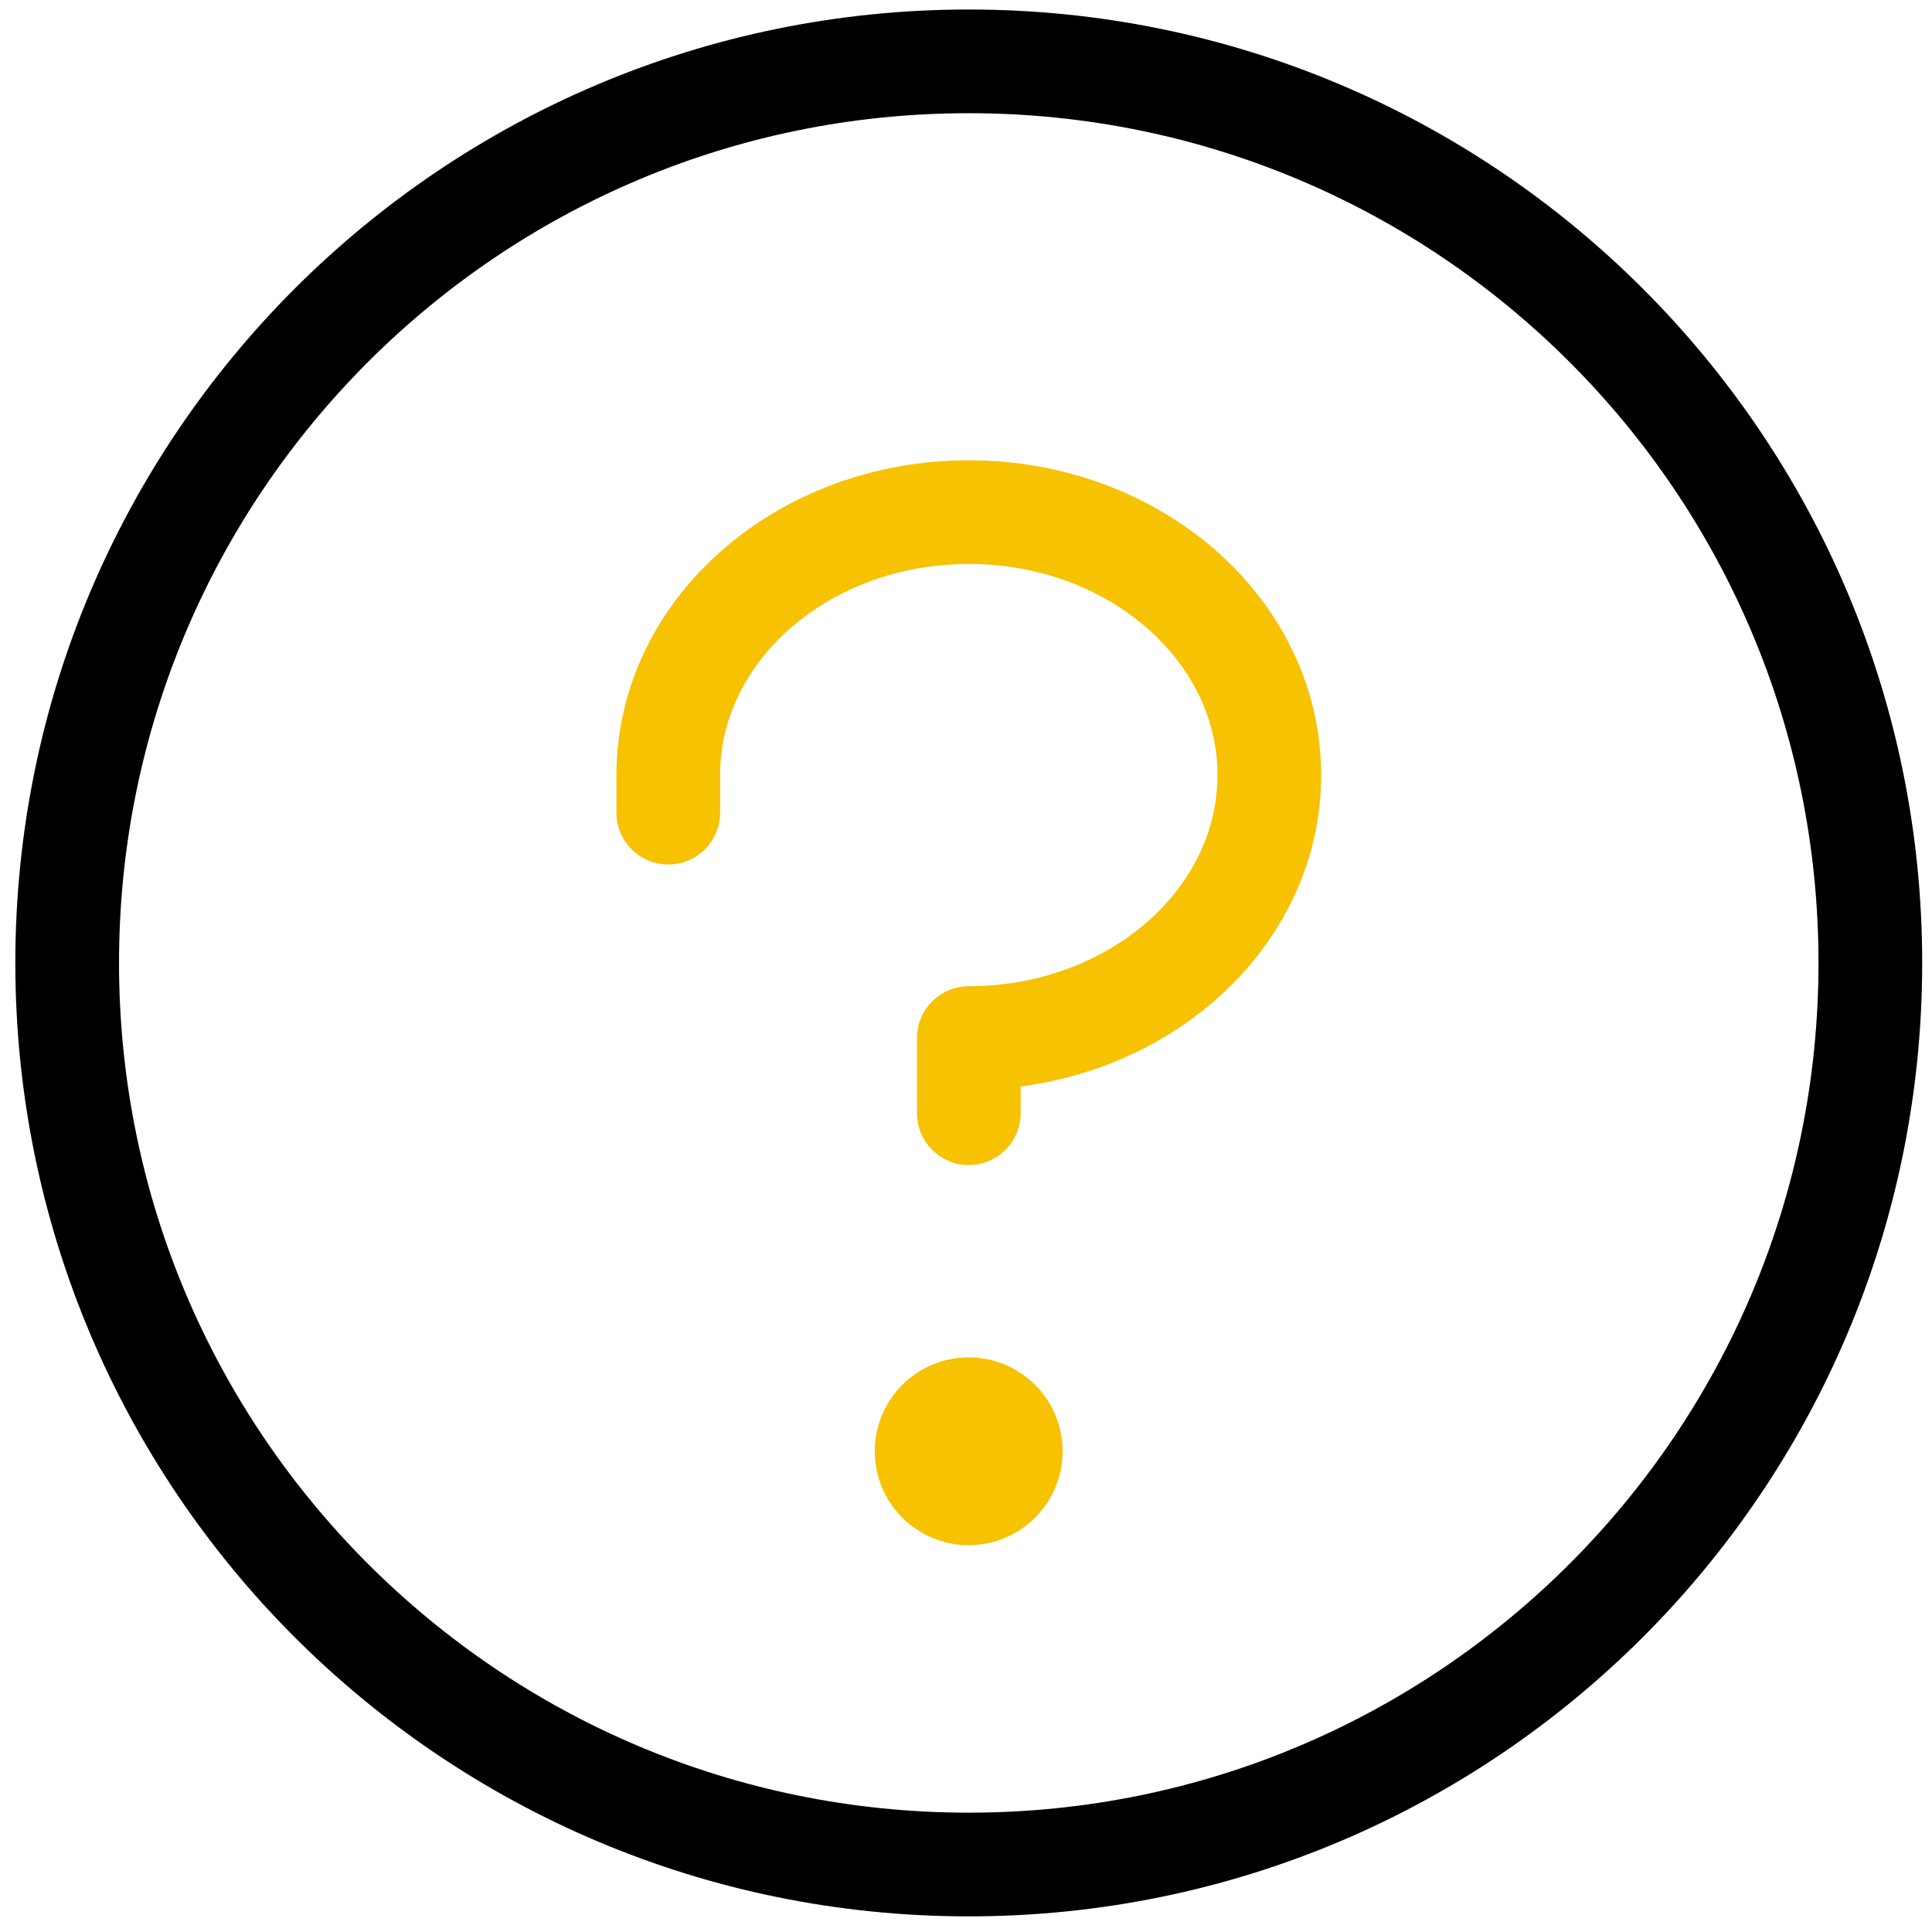 <svg width="70" height="70" viewBox="0 0 70 70" fill="none" xmlns="http://www.w3.org/2000/svg">
<path d="M38.344 52.583C38.344 54.376 36.891 55.829 35.098 55.829C33.305 55.829 31.852 54.376 31.852 52.583C31.852 50.79 33.305 49.337 35.098 49.337C36.891 49.337 38.344 50.79 38.344 52.583Z" fill="#F6C202" stroke="#F6C202" stroke-width="0.313"/>
<path d="M35.102 40.333V37.61C41.114 37.61 45.99 33.343 45.99 28.083C45.99 22.822 41.114 18.555 35.102 18.555C29.089 18.555 24.213 22.822 24.213 28.083V29.444" stroke="#F6C202" stroke-width="3.757" stroke-linecap="round" stroke-linejoin="round"/>
<path d="M35.1 67.555C53.141 67.555 67.766 52.93 67.766 34.889C67.766 16.848 53.141 2.223 35.1 2.223C17.059 2.223 2.434 16.848 2.434 34.889C2.434 52.93 17.059 67.555 35.1 67.555Z" stroke="black" stroke-width="3.757" stroke-linecap="round" stroke-linejoin="round"/>
</svg>
